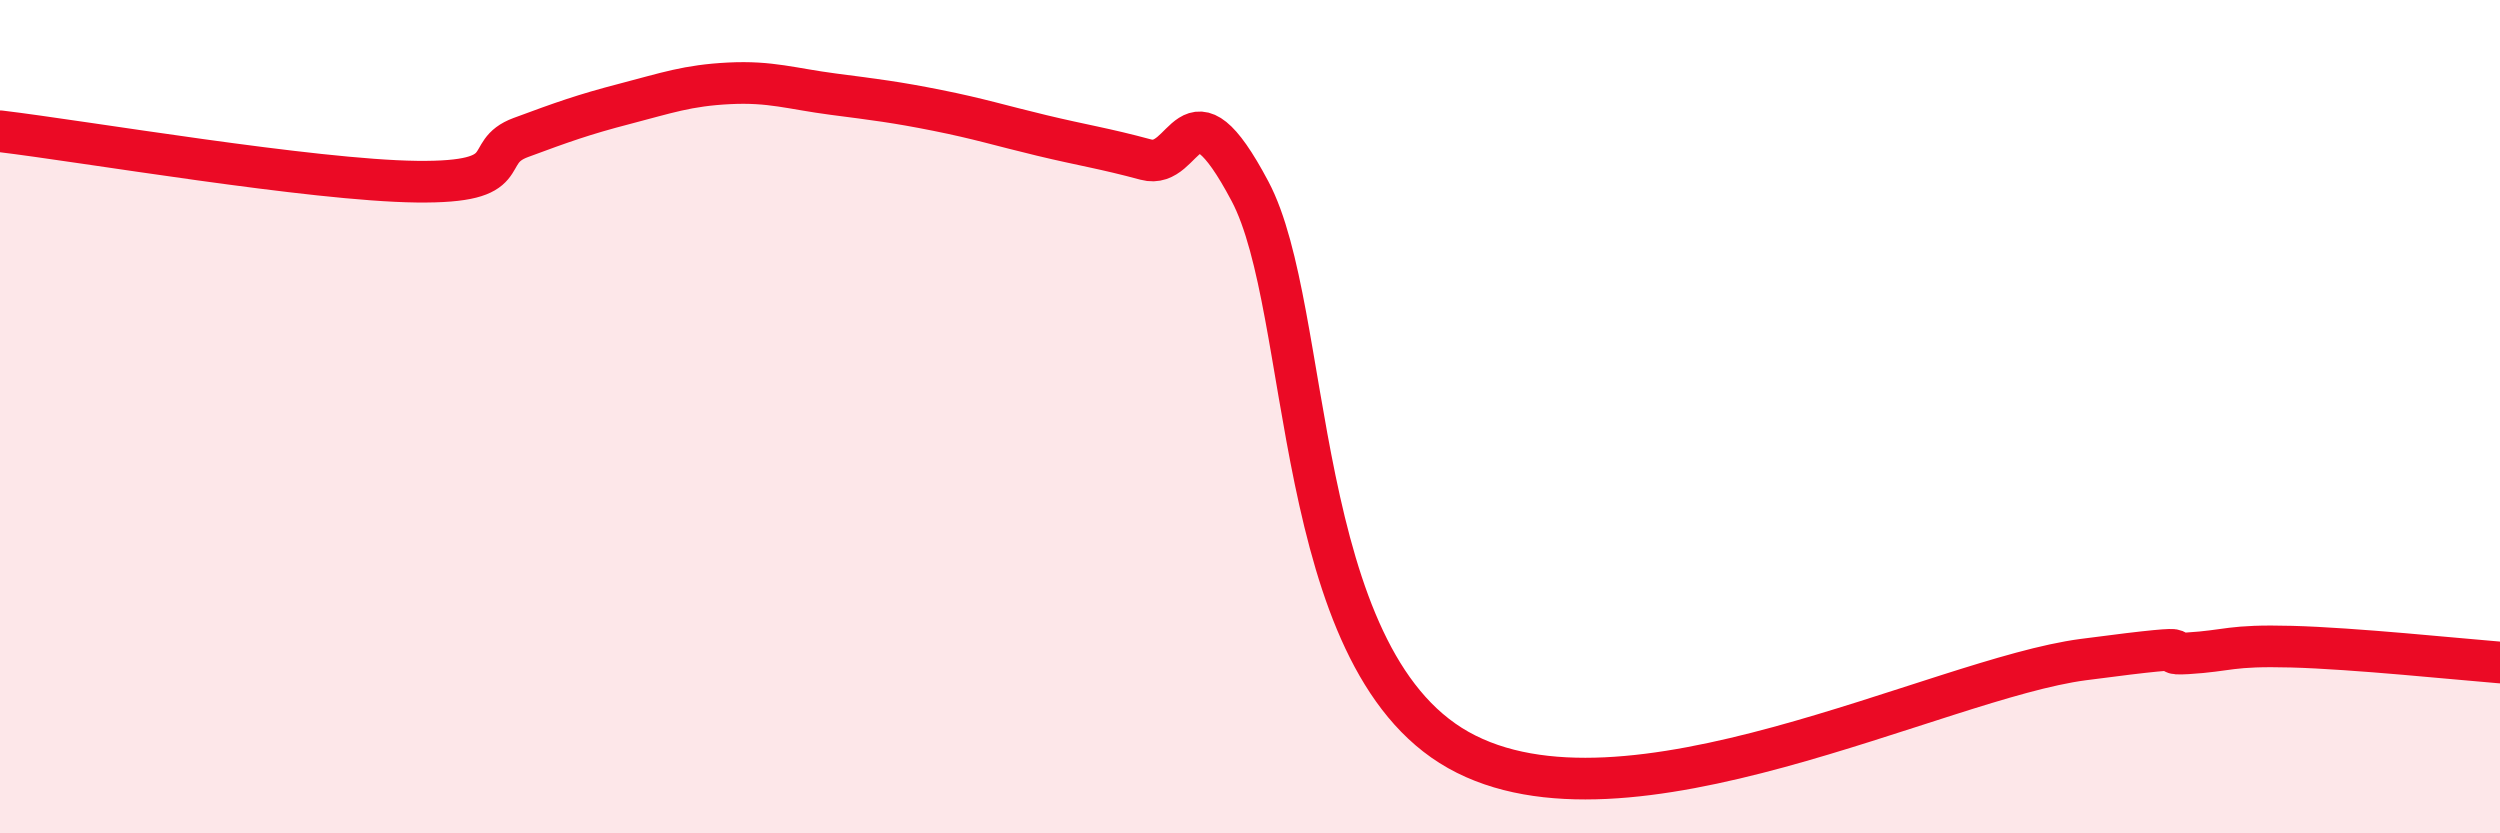 
    <svg width="60" height="20" viewBox="0 0 60 20" xmlns="http://www.w3.org/2000/svg">
      <path
        d="M 0,3.15 C 2,3.39 7.5,4.33 10,4.36 C 12.5,4.39 11.5,3.67 12.5,3.3 C 13.5,2.93 14,2.75 15,2.49 C 16,2.23 16.5,2.05 17.5,2 C 18.5,1.95 19,2.13 20,2.26 C 21,2.39 21.5,2.45 22.5,2.65 C 23.5,2.85 24,3.01 25,3.25 C 26,3.49 26.5,3.56 27.5,3.83 C 28.5,4.1 28.5,1.76 30,4.59 C 31.5,7.42 31,15.75 35,18 C 39,20.25 46.5,16.29 50,15.83 C 53.5,15.37 51.5,15.74 52.5,15.68 C 53.5,15.62 53.5,15.48 55,15.52 C 56.5,15.56 59,15.82 60,15.9L60 20L0 20Z"
        fill="#EB0A25"
        opacity="0.1"
        stroke-linecap="round"
        stroke-linejoin="round"
      />
      <path
        d="M 0,3.15 C 2,3.39 7.5,4.33 10,4.36 C 12.5,4.39 11.5,3.67 12.5,3.3 C 13.5,2.93 14,2.75 15,2.49 C 16,2.23 16.5,2.05 17.5,2 C 18.5,1.95 19,2.13 20,2.26 C 21,2.39 21.5,2.45 22.5,2.65 C 23.5,2.85 24,3.01 25,3.25 C 26,3.49 26.5,3.56 27.5,3.83 C 28.5,4.1 28.5,1.76 30,4.59 C 31.5,7.42 31,15.75 35,18 C 39,20.25 46.5,16.29 50,15.83 C 53.5,15.37 51.5,15.74 52.5,15.68 C 53.5,15.62 53.5,15.48 55,15.52 C 56.5,15.56 59,15.82 60,15.9"
        stroke="#EB0A25"
        stroke-width="1"
        fill="none"
        stroke-linecap="round"
        stroke-linejoin="round"
      />
    </svg>
  